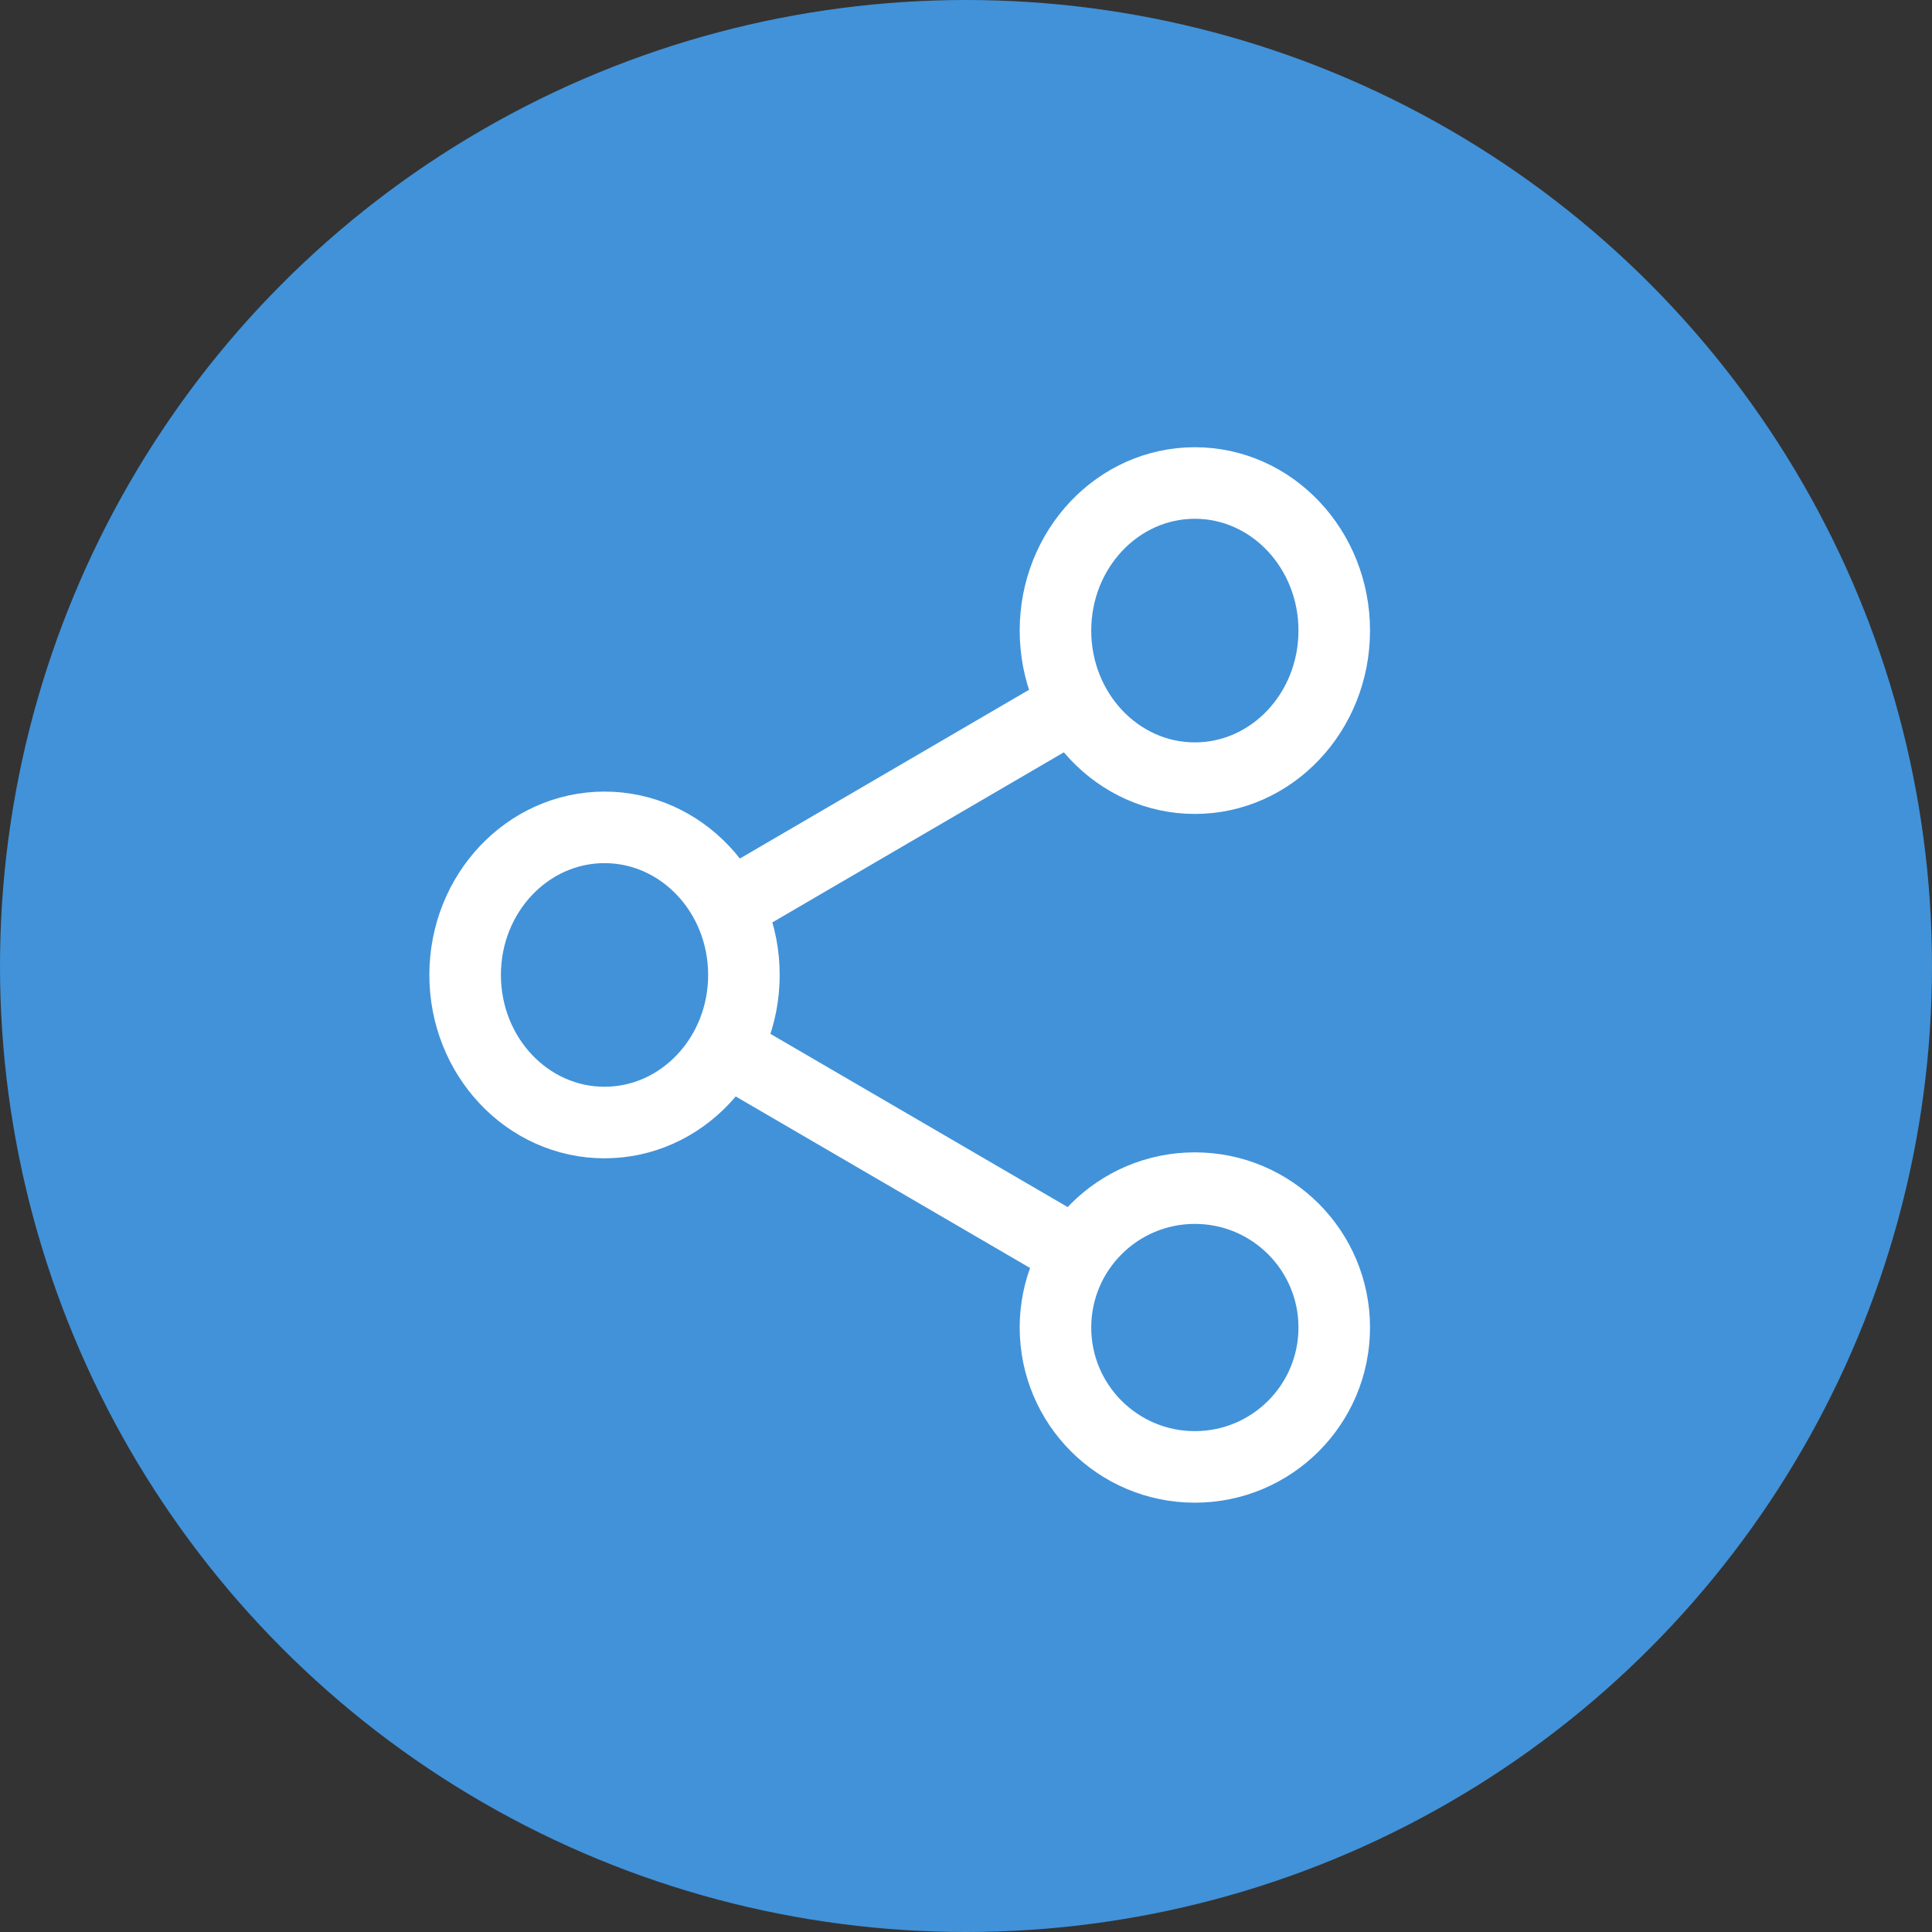 <svg xmlns="http://www.w3.org/2000/svg" width="108" height="108" viewBox="0 0 108 108">
  <rect x="0" y="0" width="108" height="108" fill="#333333" stroke="none"/>
  <g id="share2" transform="translate(22.549 25.333)">
    <circle id="Elipse_62" data-name="Elipse 62" cx="54" cy="54" r="54" transform="translate(-22.549 -25.333)" fill="#4192d9"/>
    <ellipse id="Elipse_64" data-name="Elipse 64" cx="7.792" cy="8.25" rx="7.792" ry="8.25" transform="translate(36.452 1.667)" fill="none" stroke="#fff" stroke-linecap="round" stroke-linejoin="round" stroke-width="4"/>
    <ellipse id="Elipse_65" data-name="Elipse 65" cx="7.792" cy="8.25" rx="7.792" ry="8.25" transform="translate(3.452 20.917)" fill="none" stroke="#fff" stroke-linecap="round" stroke-linejoin="round" stroke-width="4"/>
    <circle id="Elipse_66" data-name="Elipse 66" cx="7.792" cy="7.792" r="7.792" transform="translate(36.452 41.084)" stroke-width="4" stroke="#fff" stroke-linecap="round" stroke-linejoin="round" fill="none"/>
    <line id="Línea_34" data-name="Línea 34" x2="18.718" y2="10.907" transform="translate(18.357 33.516)" fill="none" stroke="#fff" stroke-linecap="round" stroke-linejoin="round" stroke-width="4"/>
    <line id="Línea_35" data-name="Línea 35" x1="18.691" y2="10.907" transform="translate(18.357 14.332)" fill="none" stroke="#fff" stroke-linecap="round" stroke-linejoin="round" stroke-width="4"/>
  </g>
</svg>
